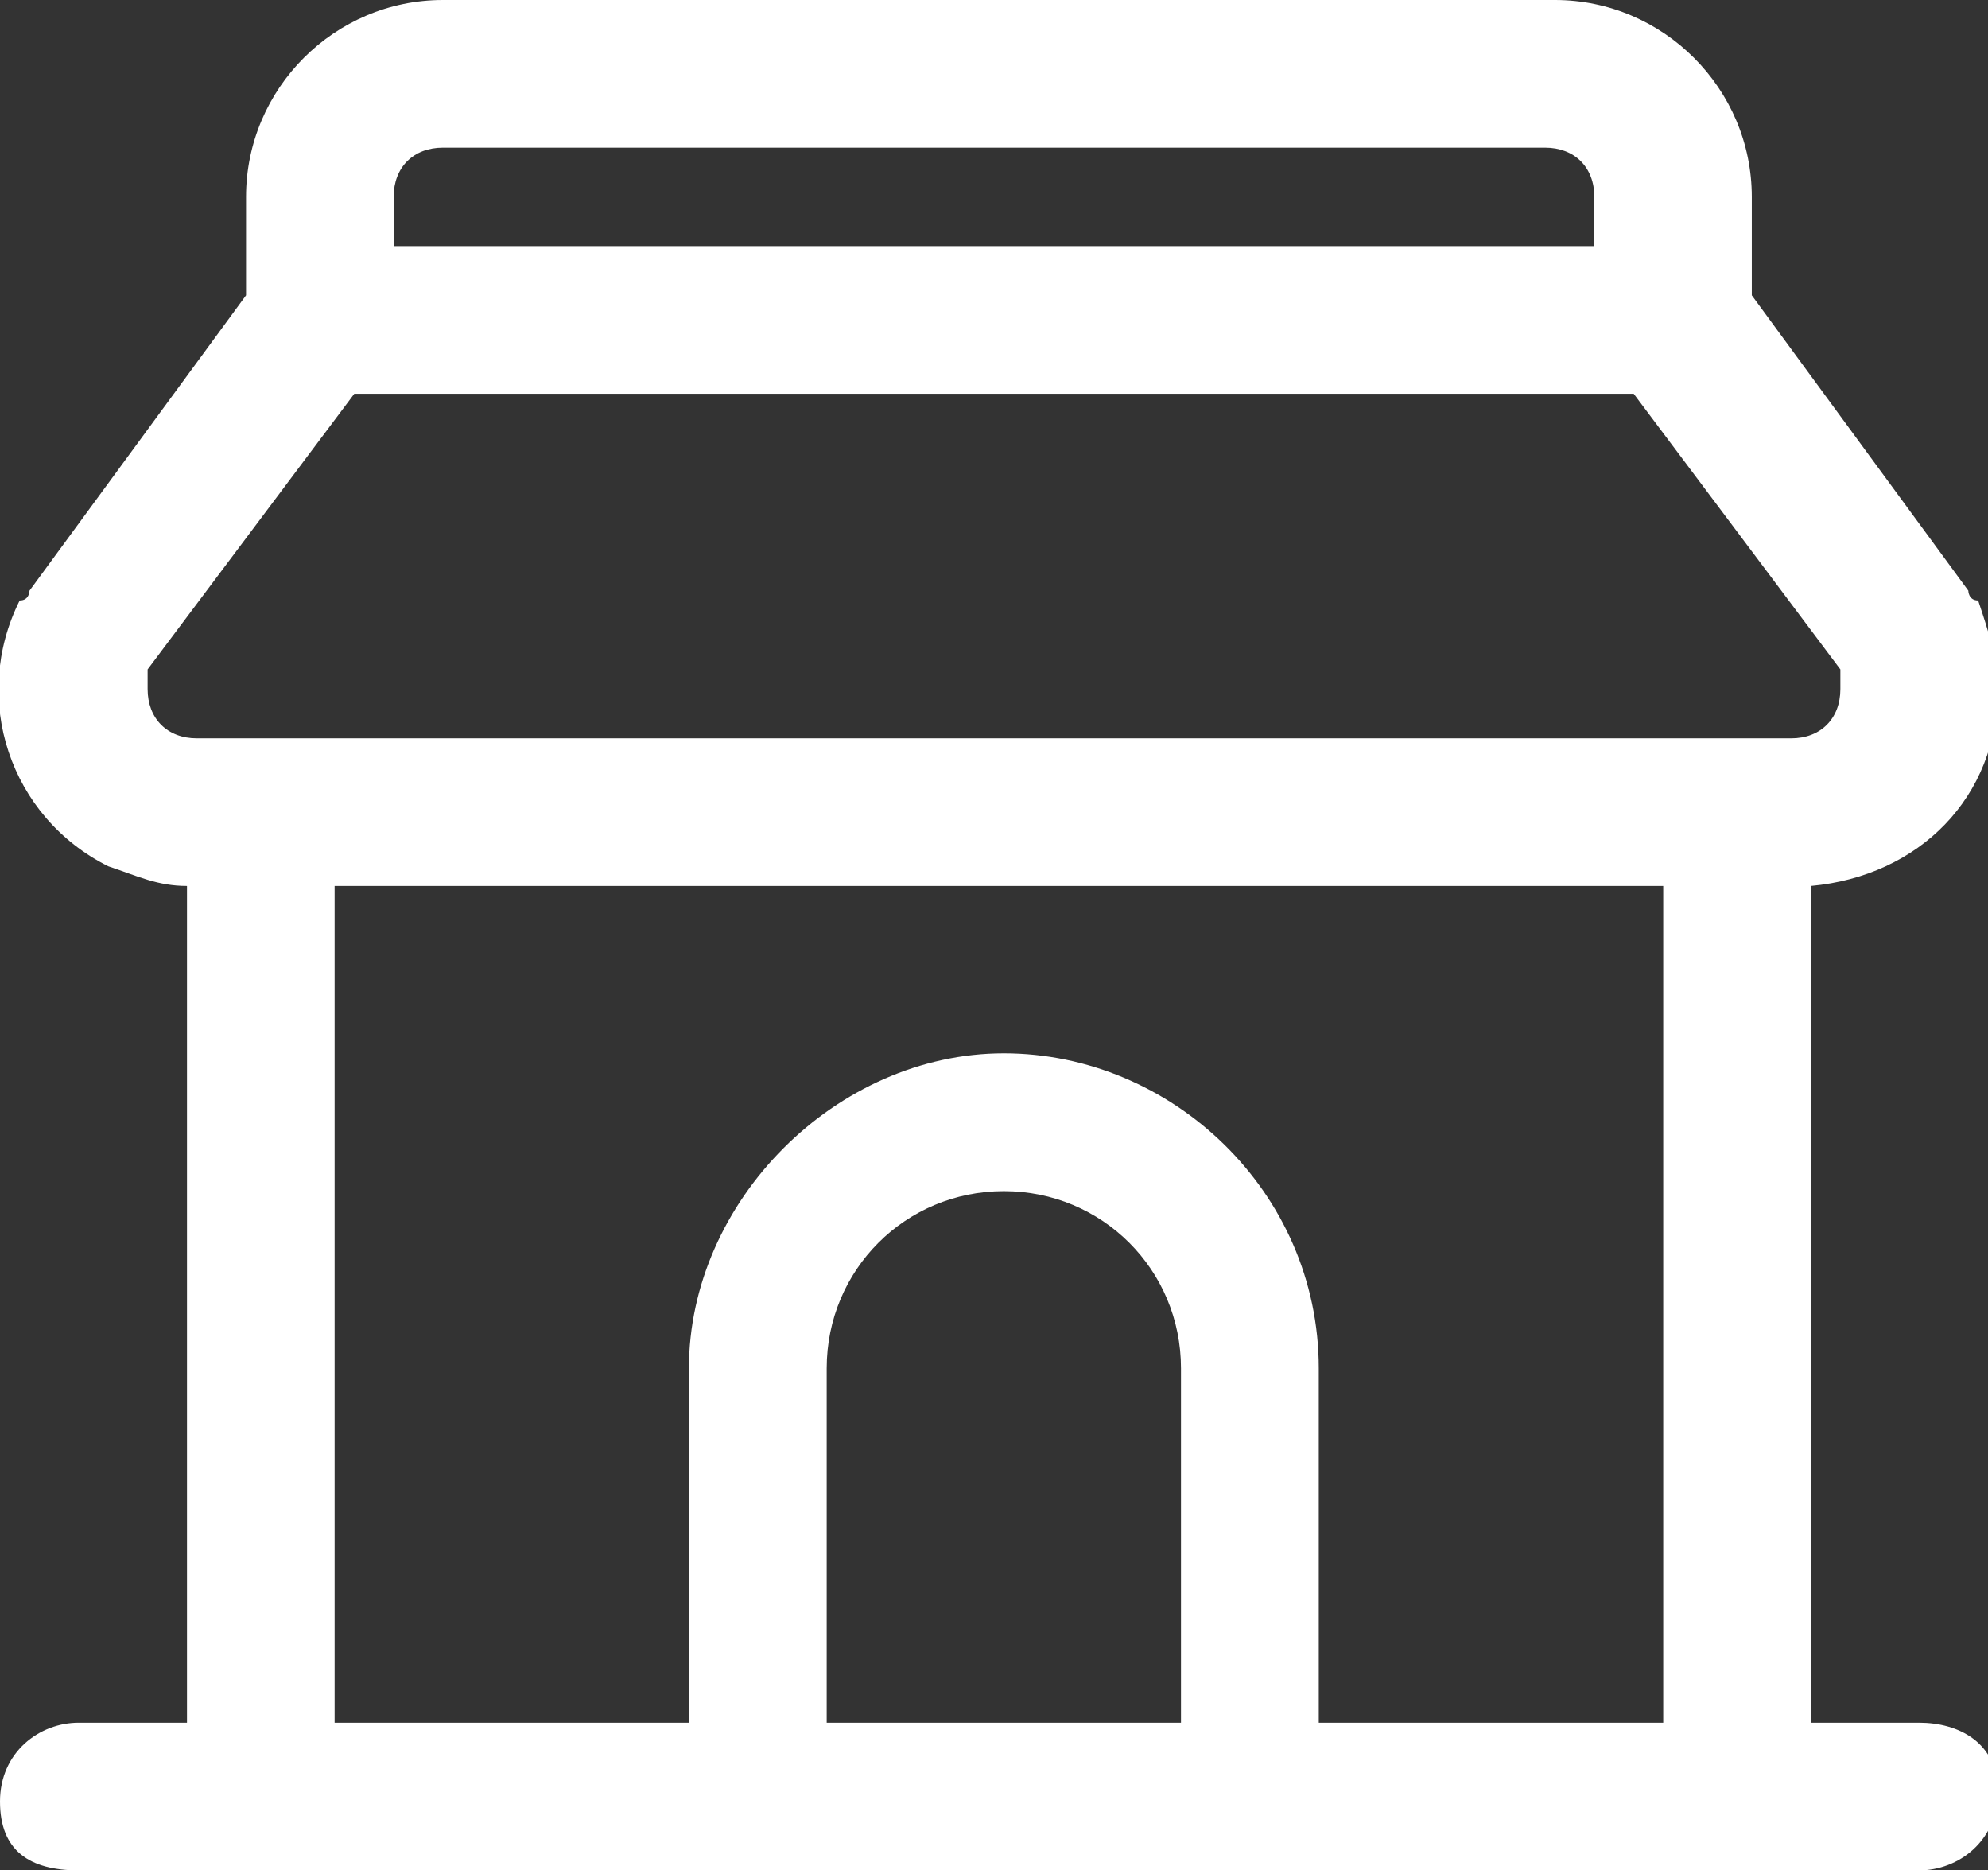 <?xml version="1.0" encoding="utf-8"?>
<!-- Generator: Adobe Illustrator 24.0.3, SVG Export Plug-In . SVG Version: 6.00 Build 0)  -->
<svg version="1.1" id="Layer_1" xmlns="http://www.w3.org/2000/svg" xmlns:xlink="http://www.w3.org/1999/xlink" x="0px" y="0px"
	 viewBox="0 0 20.2 19" style="enable-background:new 0 0 20.2 19;" xml:space="preserve">
<rect x="0" y="0" width="20.2" height="19" fill="#333333" stroke="none"/>
<style type="text/css">
	.st0{fill:#fff;}
</style>
<path id="Path_4924" class="st0" d="M19.5,17.5h-1.1V9c1.1-0.1,1.9-0.9,1.9-2c0-0.3-0.1-0.6-0.2-0.9C20,6.1,20,6,20,6l-2.2-3V2
	c0-1.1-0.9-2-2-2H4.5c-1.1,0-2,0.9-2,2v1L0.3,6c0,0,0,0.1-0.1,0.1c-0.5,1-0.1,2.2,0.9,2.7c0,0,0,0,0,0C1.4,8.9,1.6,9,1.9,9v8.5H0.8
	c-0.4,0-0.8,0.3-0.8,0.8S0.3,19,0.8,19h18.7c0.4,0,0.8-0.3,0.8-0.8S19.9,17.5,19.5,17.5L19.5,17.5z M4.5,1.5h11.2
	c0.3,0,0.5,0.2,0.5,0.5v0.5H4V2C4,1.7,4.2,1.5,4.5,1.5C4.5,1.5,4.5,1.5,4.5,1.5L4.5,1.5z M1.5,6.8L3.6,4h13l2.1,2.8
	c0,0.1,0,0.1,0,0.2c0,0.3-0.2,0.5-0.5,0.5H2C1.7,7.5,1.5,7.3,1.5,7C1.5,6.9,1.5,6.9,1.5,6.8L1.5,6.8z M11.9,17.5H8.4v-3.6
	c0-1,0.8-1.8,1.8-1.8s1.8,0.8,1.8,1.8V17.5z M13.4,17.5v-3.6c0-1.8-1.5-3.2-3.2-3.2s-3.2,1.5-3.2,3.2v3.6H3.4V9h13.5v8.5H13.4z"/>
</svg>
